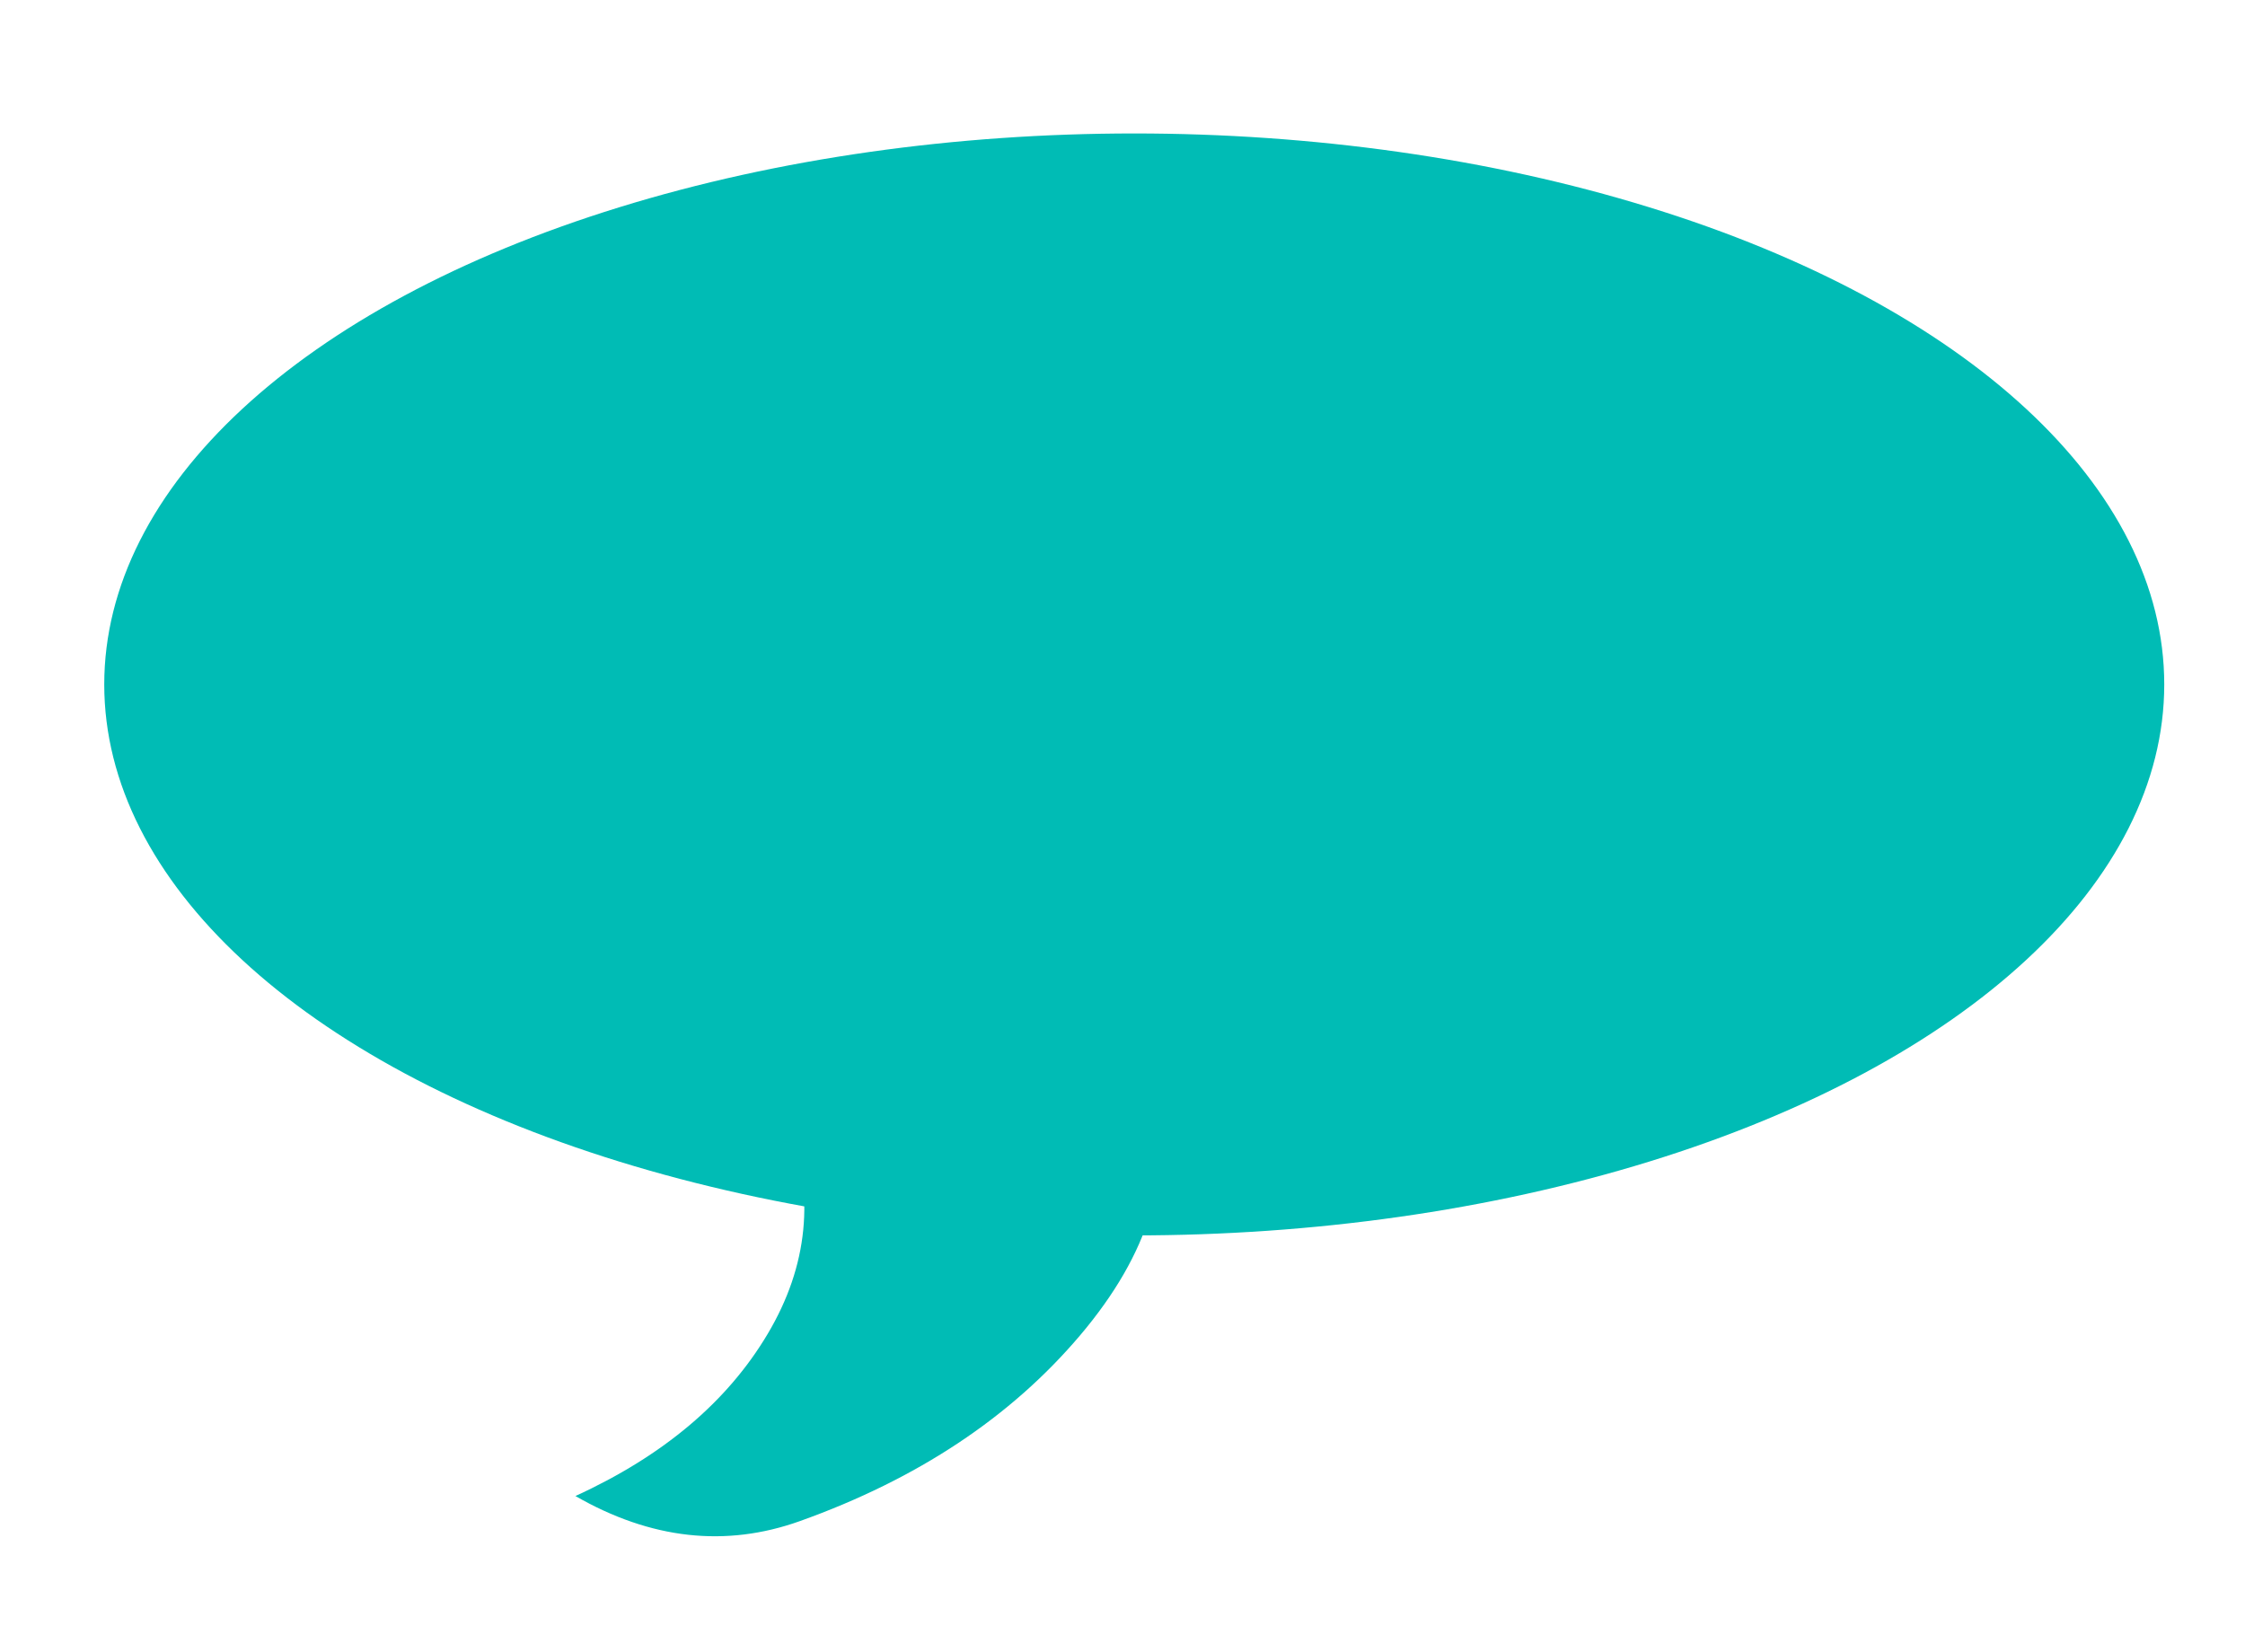 <?xml version="1.0" encoding="utf-8"?>
<!-- Generator: Adobe Illustrator 16.0.0, SVG Export Plug-In . SVG Version: 6.00 Build 0)  -->
<!DOCTYPE svg PUBLIC "-//W3C//DTD SVG 1.1//EN" "http://www.w3.org/Graphics/SVG/1.1/DTD/svg11.dtd">
<svg version="1.1" id="Layer_1" xmlns="http://www.w3.org/2000/svg" xmlns:xlink="http://www.w3.org/1999/xlink" x="0px" y="0px"
	 width="340.272px" height="250.487px" viewBox="0 0 340.272 250.487" enable-background="new 0 0 340.272 250.487"
	 xml:space="preserve">
<path fill="#00bcb5" d="M174.807,165.697c3.11,12.079-0.586,24.323-11.091,36.73c-10.508,12.41-24.665,21.8-42.469,28.167
	c-11.266,4.03-22.607,2.765-34.031-3.8c13.308-6.089,23.023-14.283,29.142-24.581c6.12-10.294,7.184-21.02,3.191-32.178
	c-0.612-1.715-1.336-3.394-2.162-5.033C85.369,159.394,194.18,163.368,174.807,165.697z"/>
<ellipse fill="#00bcb5" cx="171.917" cy="103.758" rx="156.116" ry="83.526"/>
</svg>

